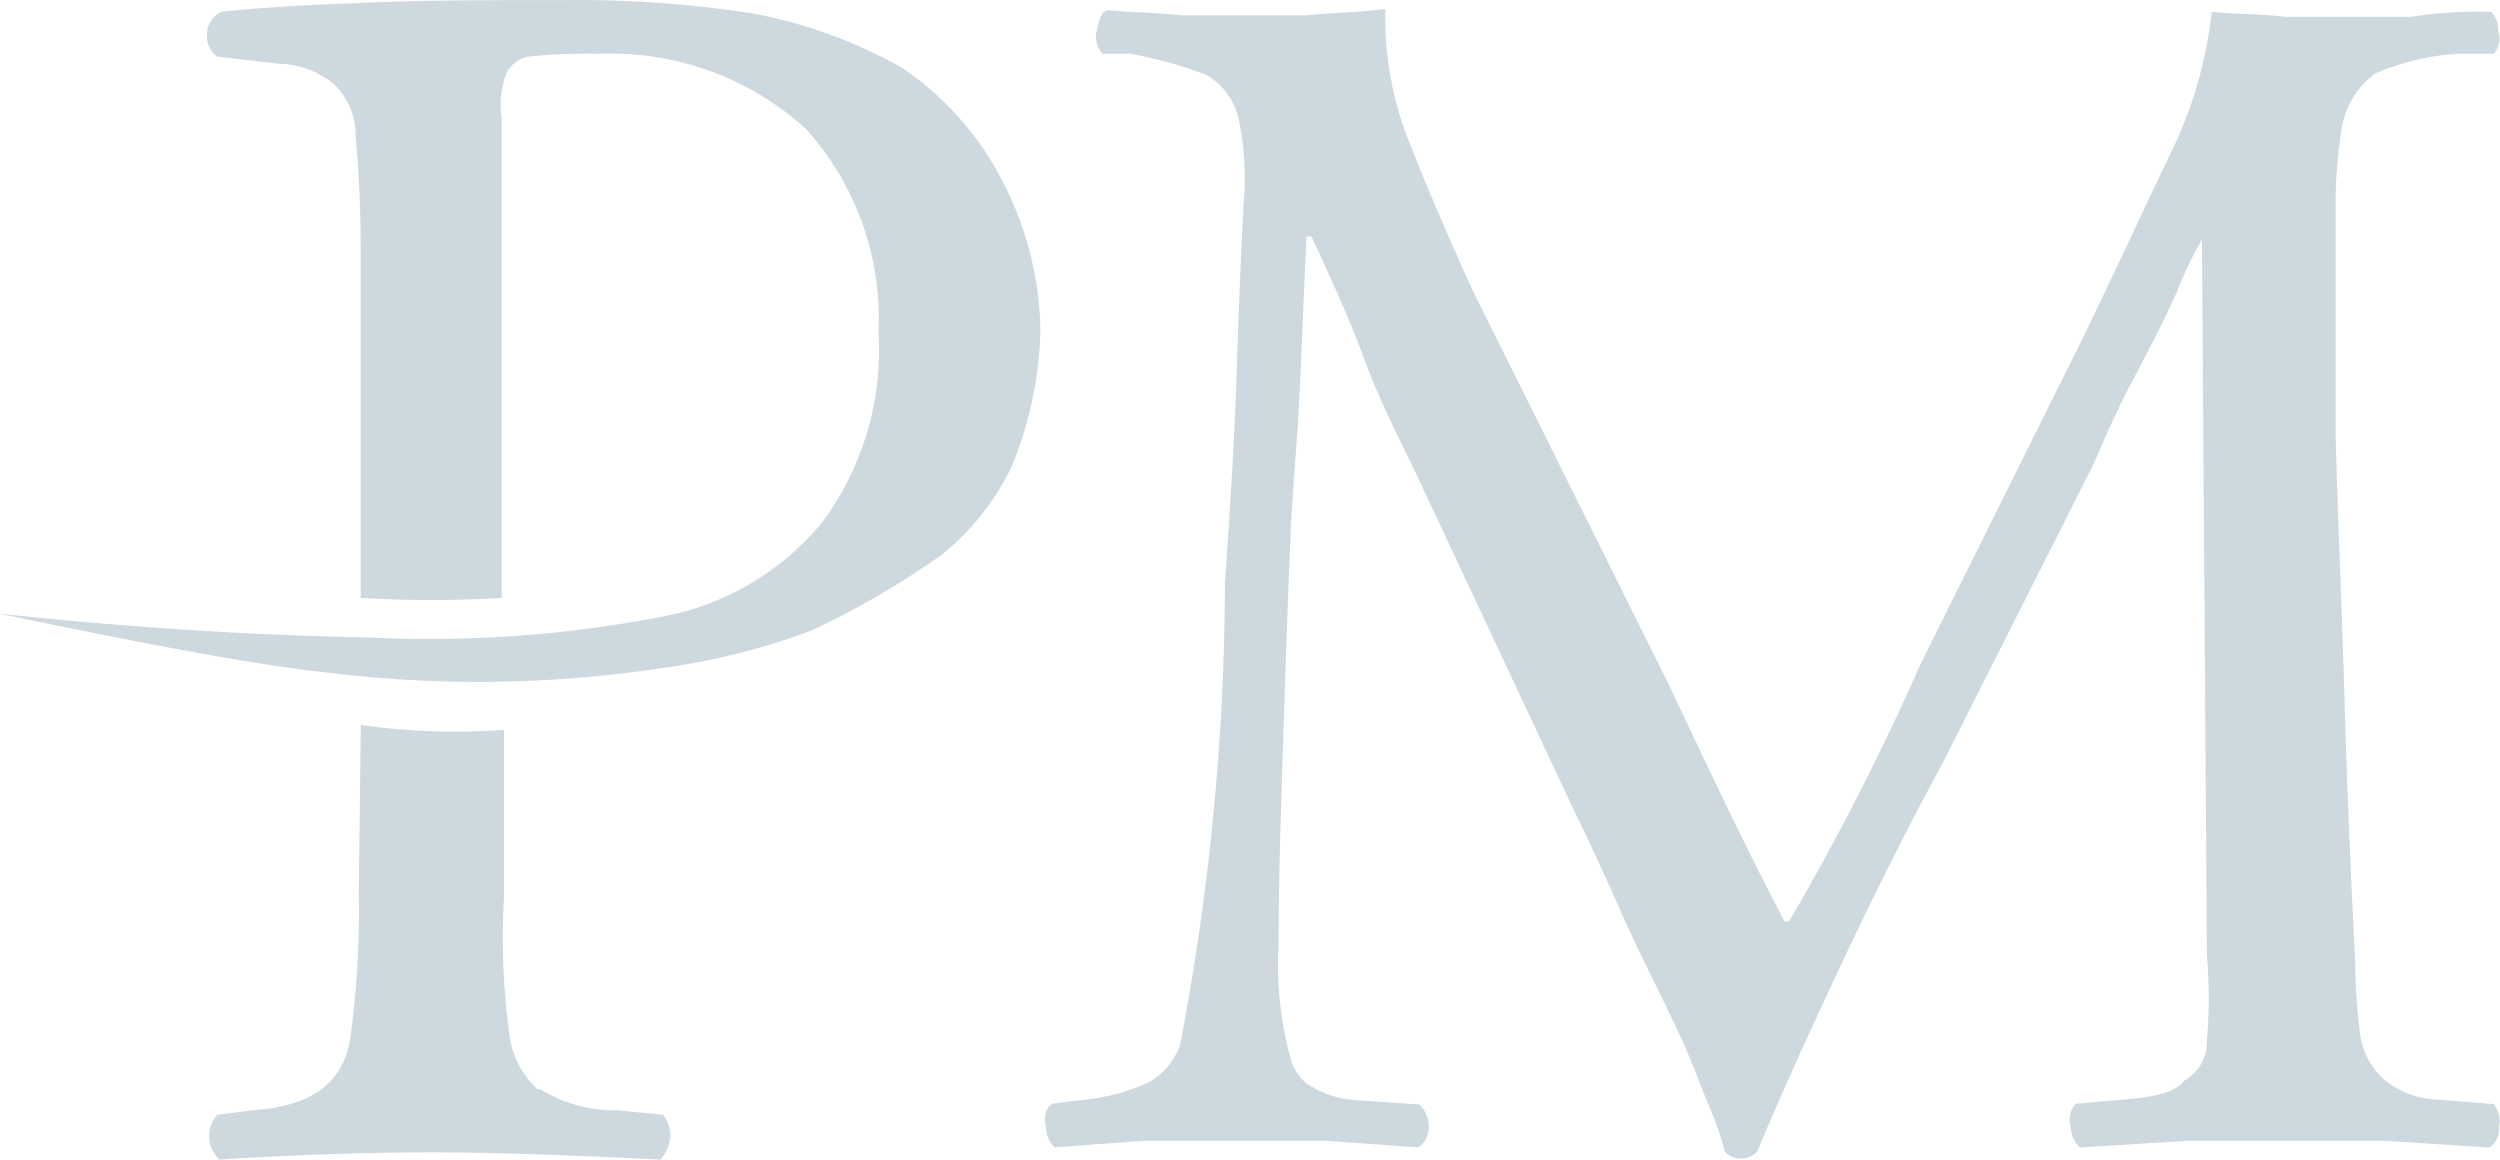 <svg xmlns="http://www.w3.org/2000/svg" width="23.671" height="10.979" viewBox="0 0 23.671 10.979">
  <path id="Path_12596" data-name="Path 12596" d="M154.219,13.079h-1.2c-.2-.025-.424-.025-.678-.047-.063,0-.084.089-.105.178a.24.24,0,0,0,.051.233h.262a3.893,3.893,0,0,1,.72.2.64.64,0,0,1,.2.179.657.657,0,0,1,.108.244,2.723,2.723,0,0,1,.047.788c-.026.458-.047,1-.068,1.64s-.063,1.271-.11,1.97a23.421,23.421,0,0,1-.424,4.36.639.639,0,0,1-.31.364,1.937,1.937,0,0,1-.546.153l-.352.042c-.063.042-.084.11-.063.22a.269.269,0,0,0,.022.106.265.265,0,0,0,.062.089l.848-.063H154.4l.877.063a.215.215,0,0,0,.072-.081.218.218,0,0,0,.026-.105.278.278,0,0,0-.02-.12.282.282,0,0,0-.069-.1l-.61-.042a.942.942,0,0,1-.462-.161.494.494,0,0,1-.131-.182,3.364,3.364,0,0,1-.128-1.161c0-.678.026-1.356.047-2.034s.043-1.271.064-1.775.068-.941.089-1.419l.063-1.445h.047c.174.373.347.746.5,1.161s.351.788.525,1.157l1.466,3.127c.131.267.283.593.457.987s.394.809.572,1.2c.093.208.17.424.238.585a3.208,3.208,0,0,1,.157.449.209.209,0,0,0,.07.048.215.215,0,0,0,.083.017.213.213,0,0,0,.152-.065c.135-.322.28-.653.424-.97.424-.928.847-1.818,1.334-2.712l1.424-2.822c.105-.241.216-.5.368-.788s.31-.589.424-.847a3.688,3.688,0,0,1,.238-.5l.047,6.779a4.648,4.648,0,0,1,0,.805.434.434,0,0,1-.053.22.427.427,0,0,1-.159.161c-.089.11-.263.153-.552.178l-.478.042a.222.222,0,0,0-.047.22.291.291,0,0,0,.024.106.287.287,0,0,0,.064.088l1.009-.063h1.881l.987.063a.217.217,0,0,0,.072-.085.208.208,0,0,0,.017-.11.24.24,0,0,0,0-.116.247.247,0,0,0-.049-.1l-.525-.042a.843.843,0,0,1-.525-.2.71.71,0,0,1-.216-.424,5.66,5.66,0,0,1-.047-.7c-.042-.818-.077-1.644-.1-2.458s-.063-1.695-.084-2.5V14.99a4.74,4.74,0,0,1,.063-.877.819.819,0,0,1,.305-.479,2.274,2.274,0,0,1,.8-.191h.33a.225.225,0,0,0,.05-.1.22.22,0,0,0-.008-.114.235.235,0,0,0-.016-.1.229.229,0,0,0-.052-.082,4.058,4.058,0,0,0-.763.047h-1.182c-.2-.025-.424-.025-.7-.047a4.062,4.062,0,0,1-.343,1.241c-.241.5-.525,1.114-.872,1.835l-1.543,3.1a24.194,24.194,0,0,1-1.245,2.436h-.042c-.386-.733-.741-1.491-1.093-2.237L155.8,15.7c-.241-.525-.457-1.03-.635-1.487a3.177,3.177,0,0,1-.2-1.195C154.7,13.054,154.461,13.054,154.219,13.079Zm-8.974,8.313a8.688,8.688,0,0,1-.068,1.271c-.042.564-.424.746-.937.784l-.334.042a.3.3,0,0,0,.021.424c.69-.042,1.318-.068,2.012-.068s1.428.034,2.165.068a.427.427,0,0,0,.089-.2.289.289,0,0,0-.011-.119.293.293,0,0,0-.057-.105l-.424-.042a1.344,1.344,0,0,1-.737-.2h-.026a.842.842,0,0,1-.271-.551,6.758,6.758,0,0,1-.047-1.271V19.845a6.379,6.379,0,0,1-1.356-.047Zm-1.436-8.148a.231.231,0,0,0,.016.125.228.228,0,0,0,.078.1l.576.068a.848.848,0,0,1,.538.2.681.681,0,0,1,.15.225.662.662,0,0,1,.049.266c.021.246.047.6.047,1.068v3.3a11.7,11.7,0,0,0,1.335,0V14.049a.811.811,0,0,1,.047-.424.293.293,0,0,1,.09-.106.286.286,0,0,1,.13-.05,5.2,5.2,0,0,1,.653-.025,2.739,2.739,0,0,1,1.962.712,2.682,2.682,0,0,1,.686,1.924,2.734,2.734,0,0,1-.534,1.8,2.566,2.566,0,0,1-1.5.89,11.6,11.6,0,0,1-2.788.2c-1.068-.021-2.229-.089-3.5-.225,1.406.292,2.453.491,3.122.559a11.6,11.6,0,0,0,3.166-.047,6.5,6.5,0,0,0,1.406-.356,8.08,8.08,0,0,0,1.224-.712,2.428,2.428,0,0,0,.669-.847,3.586,3.586,0,0,0,.268-1.3,3.188,3.188,0,0,0-.4-1.47,2.883,2.883,0,0,0-.916-1A4.62,4.62,0,0,0,149,13.066a10.7,10.7,0,0,0-1.8-.131c-.669,0-1.271,0-1.8.021s-1.026.042-1.45.089a.224.224,0,0,0-.1.08A.228.228,0,0,0,143.809,13.244Z" transform="translate(-141.848 -12.934)" fill="#ced8df" fill-rule="evenodd"/>
</svg>
